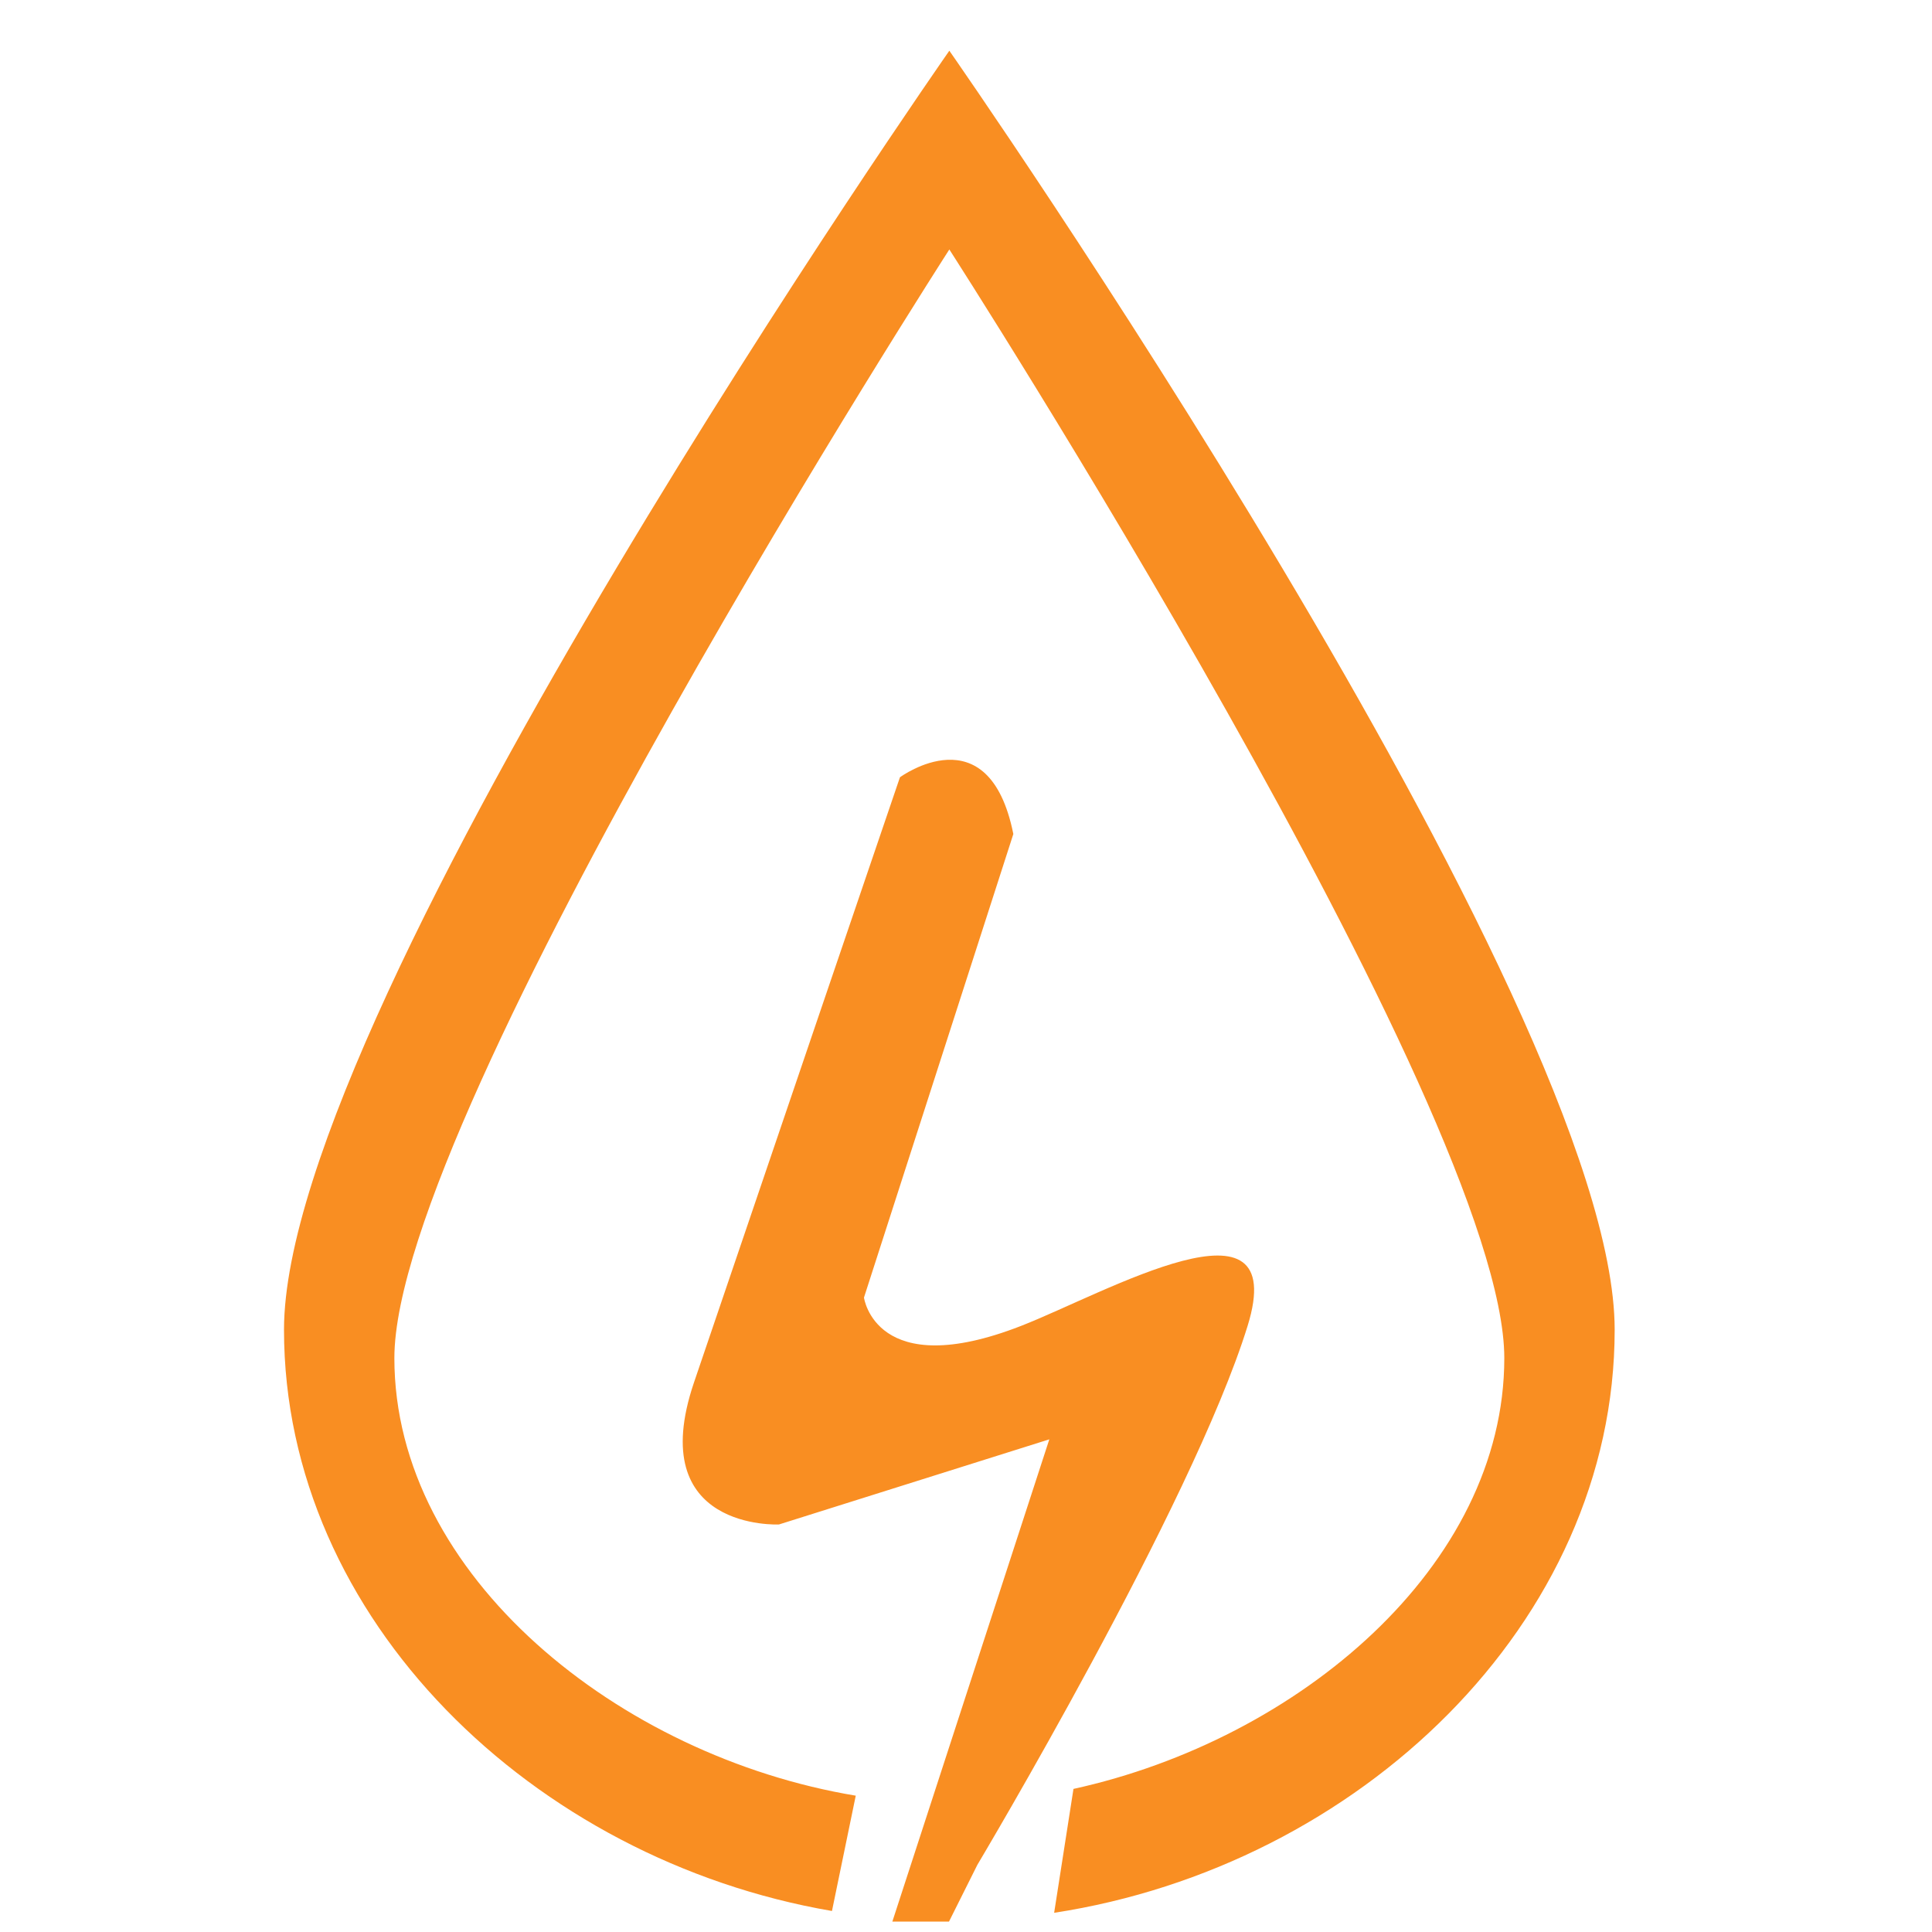 <?xml version="1.0" encoding="UTF-8" standalone="no"?>
<svg xmlns="http://www.w3.org/2000/svg" xmlns:xlink="http://www.w3.org/1999/xlink" class="icon" viewBox="0 0 1024 1024" version="1.1" width="200" height="200">
  <path d="M503.168 26.88c0 0-352.64 504.704-352.64 677.888 0 153.472 132.224 280.96 290.432 308.096l12.608-61.12c-125.312-20.8-244.544-116.608-244.544-231.936 0-130.56 294.144-587.584 294.144-587.584s294.144 457.024 294.144 587.584c0 110.336-109.248 202.24-228.352 228.352l-10.24 65.664c161.152-24.704 297.088-153.472 297.088-309.056C855.872 531.648 503.168 26.88 503.168 26.88zM541.12 702.784c-77.056 30.016-83.2-15.04-83.2-15.04l79.168-245.696c-12.992-64.768-60.096-30.08-60.096-30.08S394.496 654.08 367.808 732.8c-26.688 78.72 45.056 75.2 45.056 75.2L556.16 762.88l-83.2 255.616 30.016 0 15.04-30.08c0 0 113.856-190.784 143.232-285.632C684.288 628.416 586.24 685.184 541.12 702.784z" fill="#F98E22"></path>
</svg>
